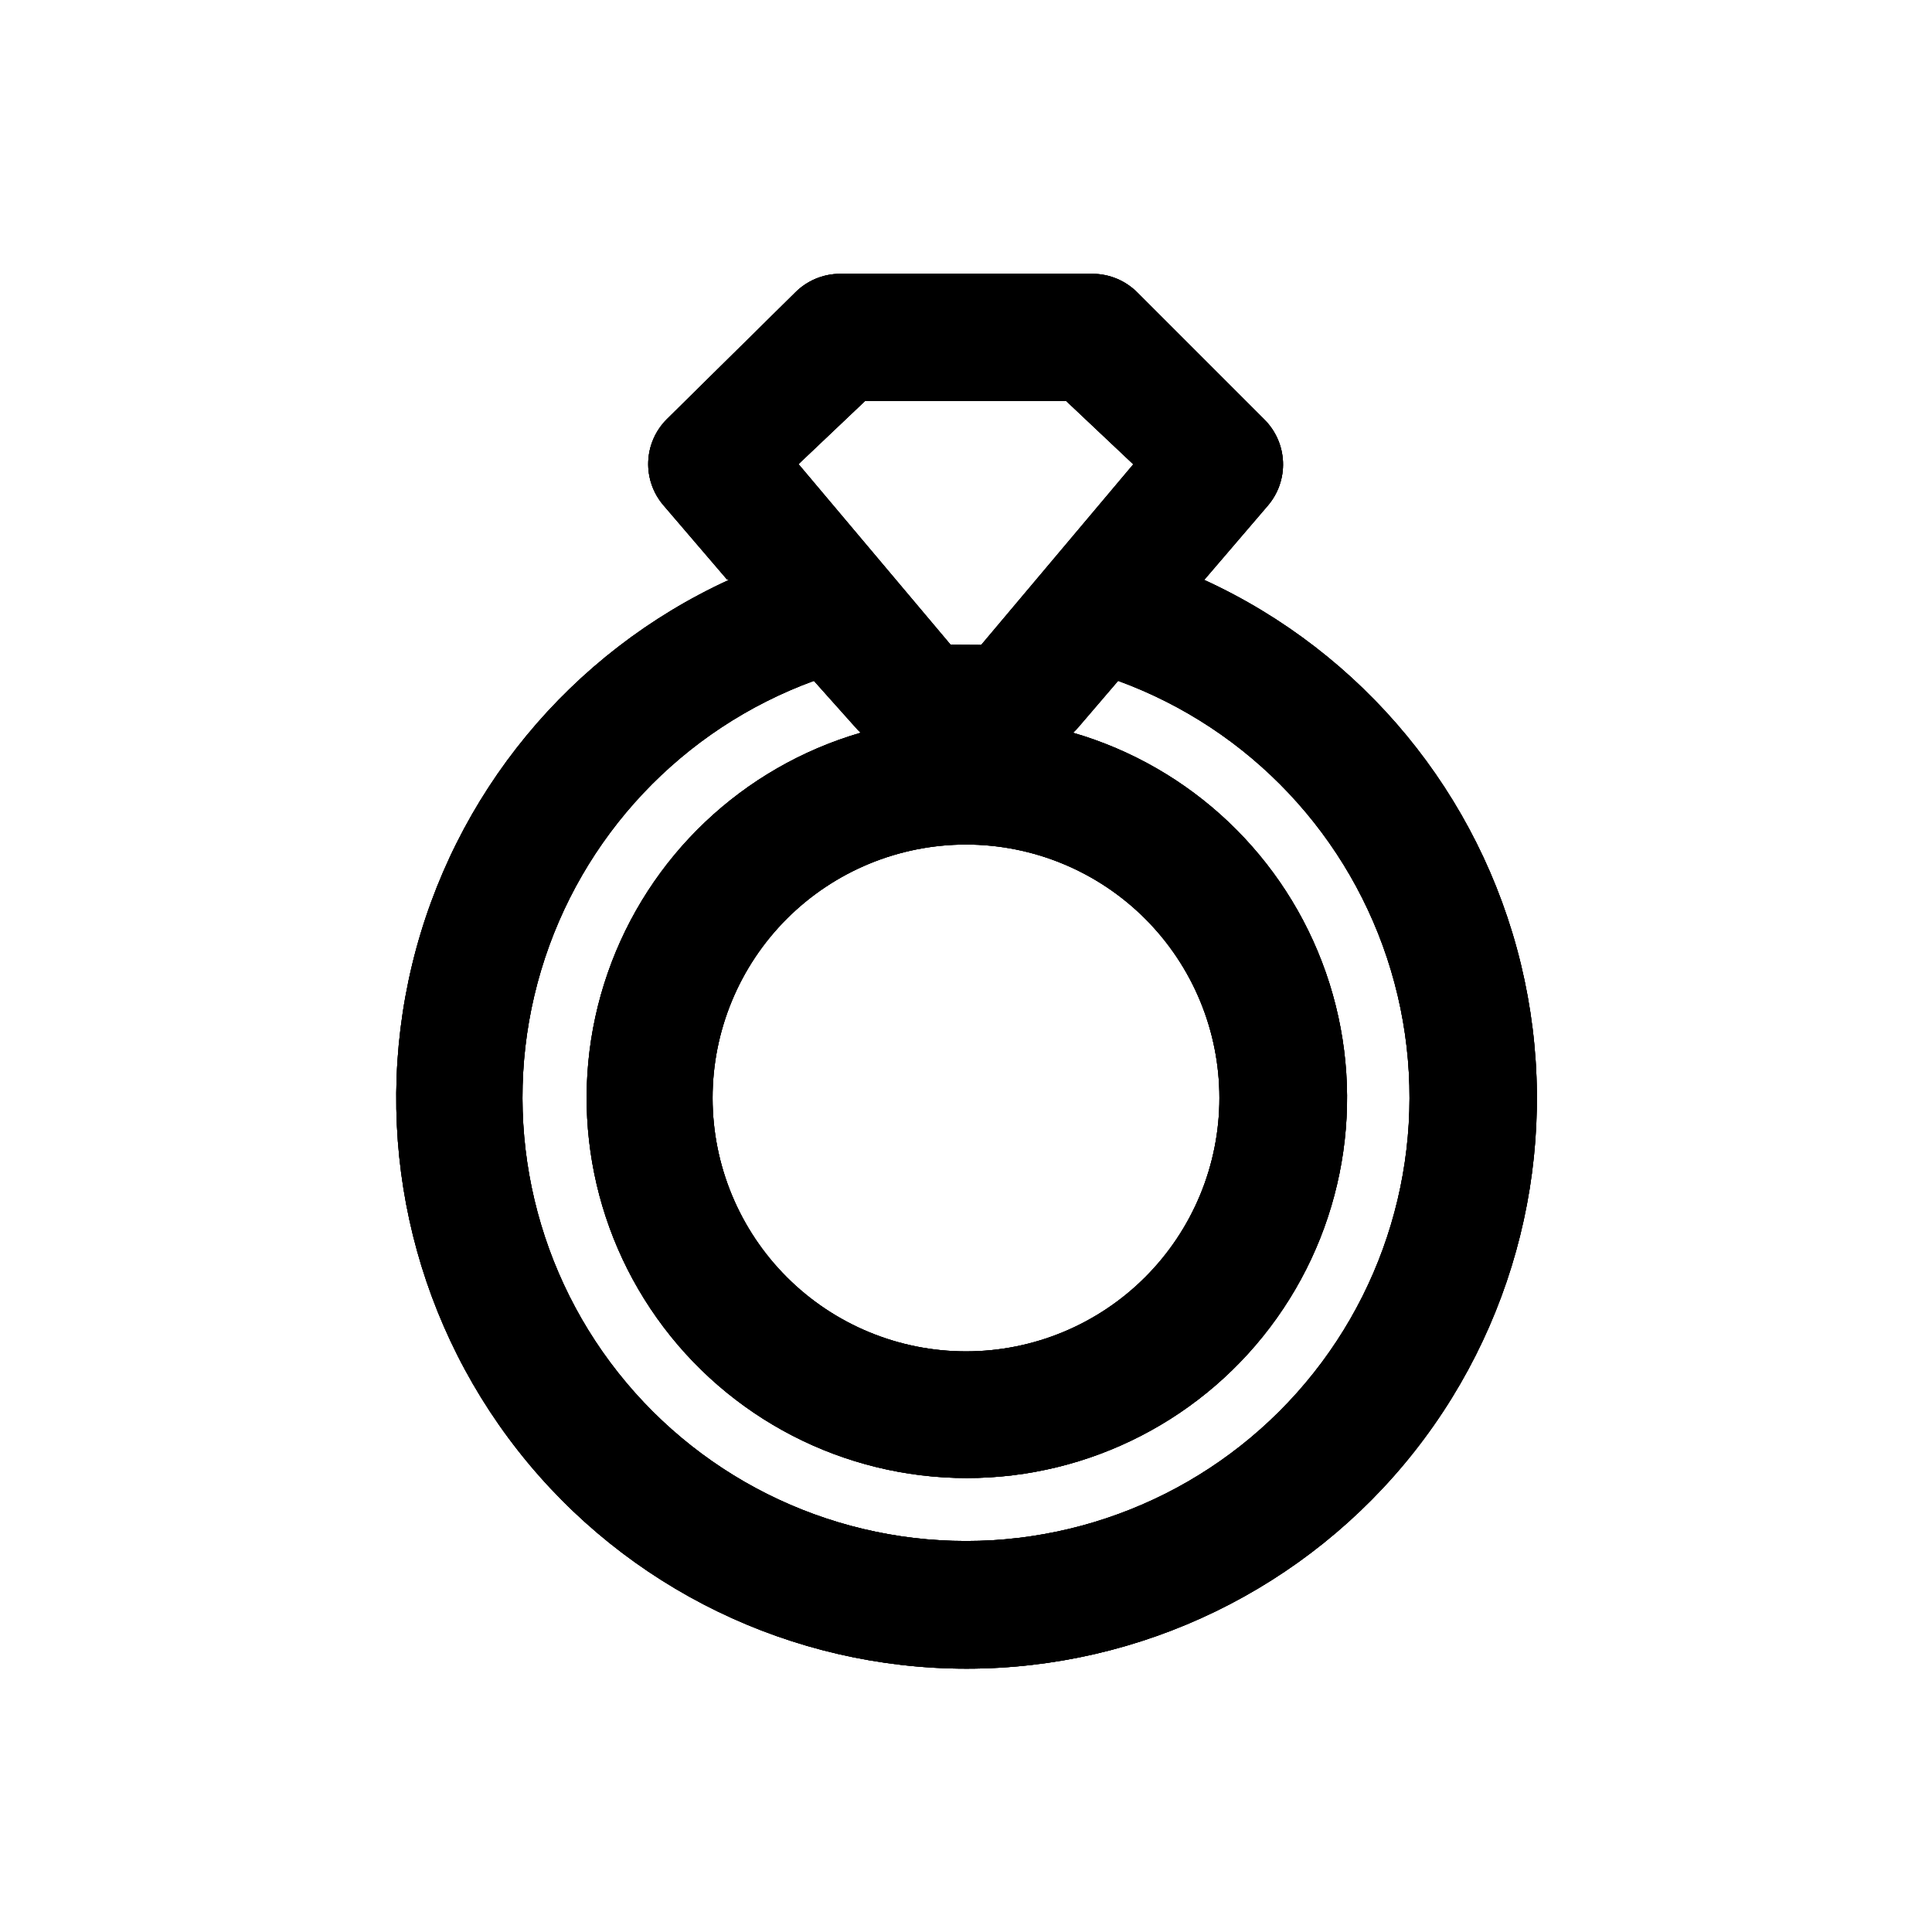 <?xml version="1.0" encoding="UTF-8"?>
<!-- Uploaded to: ICON Repo, www.svgrepo.com, Generator: ICON Repo Mixer Tools -->
<svg width="800px" height="800px" version="1.1" viewBox="144 144 512 512" xmlns="http://www.w3.org/2000/svg">
 <defs>
  <clipPath id="b">
   <path d="m249 216h303v371h-303z"/>
  </clipPath>
  <clipPath id="a">
   <path d="m404.03 314.91 40.305-47.863-17.785-16.777h-53.301l-17.633 16.727 40.305 47.863zm-71.188 120.11c0.016 17.809 7.102 34.883 19.699 47.469 12.602 12.586 29.684 19.648 47.492 19.641 17.809-0.008 34.887-7.09 47.473-19.688 12.586-12.598 19.656-29.68 19.652-47.488-0.004-17.809-7.082-34.887-19.676-47.477s-29.672-19.664-47.48-19.664c-17.82 0-34.91 7.082-47.508 19.688-12.594 12.605-19.664 29.699-19.652 47.52zm26.855-110.59c-34.879 12.734-61.691 41.195-72.32 76.773-10.625 35.578-3.816 74.082 18.363 103.86 22.184 29.777 57.129 47.32 94.262 47.32 37.129 0 72.074-17.543 94.258-47.32 22.18-29.777 28.988-68.281 18.363-103.86-10.629-35.578-37.438-64.039-72.316-76.773l-10.531 12.293c-0.441 0.516-0.91 1.004-1.41 1.461 31.324 9.113 56.301 32.824 67.023 63.633 10.727 30.812 5.867 64.91-13.031 91.5-18.902 26.59-49.508 42.383-82.129 42.383-32.625 0-63.23-15.793-82.129-42.383-18.902-26.59-23.758-60.688-13.035-91.5 10.723-30.809 35.699-54.52 67.023-63.633-0.496-0.457-0.969-0.945-1.41-1.461zm-23.023-26.852-16.828-19.648c-2.766-3.211-4.215-7.348-4.055-11.578 0.156-4.234 1.91-8.25 4.91-11.246l33.957-33.504c3.133-3.195 7.414-5.012 11.891-5.035h67.055c4.477 0.023 8.758 1.84 11.891 5.035l33.605 33.605c2.996 2.992 4.75 7.012 4.91 11.242 0.16 4.234-1.289 8.371-4.055 11.582l-16.828 19.648c42.121 19.305 73.059 56.863 83.941 101.9 10.879 45.035 0.504 92.578-28.152 128.98-28.66 36.406-72.434 57.656-118.77 57.656-46.332 0-90.105-21.25-118.76-57.656s-39.035-83.949-28.152-128.98c10.883-45.035 41.82-82.594 83.938-101.9z"/>
  </clipPath>
 </defs>
 <path d="m404.03 314.91 40.305-47.863-17.785-16.777h-53.301l-17.633 16.727 40.305 47.863zm-71.188 120.11c0.016 17.809 7.102 34.883 19.699 47.469 12.602 12.586 29.684 19.648 47.492 19.641 17.809-0.008 34.887-7.09 47.473-19.688 12.586-12.598 19.656-29.68 19.652-47.488-0.004-17.809-7.082-34.887-19.676-47.477s-29.672-19.664-47.48-19.664c-17.82 0-34.91 7.082-47.508 19.688-12.594 12.605-19.664 29.699-19.652 47.52zm26.855-110.59c-34.879 12.734-61.691 41.195-72.32 76.773-10.625 35.578-3.816 74.082 18.363 103.86 22.184 29.777 57.129 47.32 94.262 47.32 37.129 0 72.074-17.543 94.258-47.32 22.18-29.777 28.988-68.281 18.363-103.86-10.629-35.578-37.438-64.039-72.316-76.773l-10.531 12.293c-0.441 0.516-0.91 1.004-1.41 1.461 31.324 9.113 56.301 32.824 67.023 63.633 10.727 30.812 5.867 64.91-13.031 91.5-18.902 26.59-49.508 42.383-82.129 42.383-32.625 0-63.23-15.793-82.129-42.383-18.902-26.59-23.758-60.688-13.035-91.5 10.723-30.809 35.699-54.52 67.023-63.633-0.496-0.457-0.969-0.945-1.41-1.461zm-23.023-26.852-16.828-19.648c-2.766-3.211-4.215-7.348-4.055-11.578 0.156-4.234 1.91-8.25 4.91-11.246l33.957-33.504c3.133-3.195 7.414-5.012 11.891-5.035h67.055c4.477 0.023 8.758 1.84 11.891 5.035l33.605 33.605c2.996 2.992 4.75 7.012 4.91 11.242 0.16 4.234-1.289 8.371-4.055 11.582l-16.828 19.648c42.121 19.305 73.059 56.863 83.941 101.9 10.879 45.035 0.504 92.578-28.152 128.98-28.66 36.406-72.434 57.656-118.77 57.656-46.332 0-90.105-21.25-118.76-57.656s-39.035-83.949-28.152-128.98c10.883-45.035 41.82-82.594 83.938-101.9z" fill-rule="evenodd"/>
 <g clip-path="url(#b)">
  <g clip-path="url(#a)">
   <rect width="800" height="800"/>
   <path d="m228.35 196.16h343.35v410.5h-343.35z"/>
  </g>
 </g>
</svg>